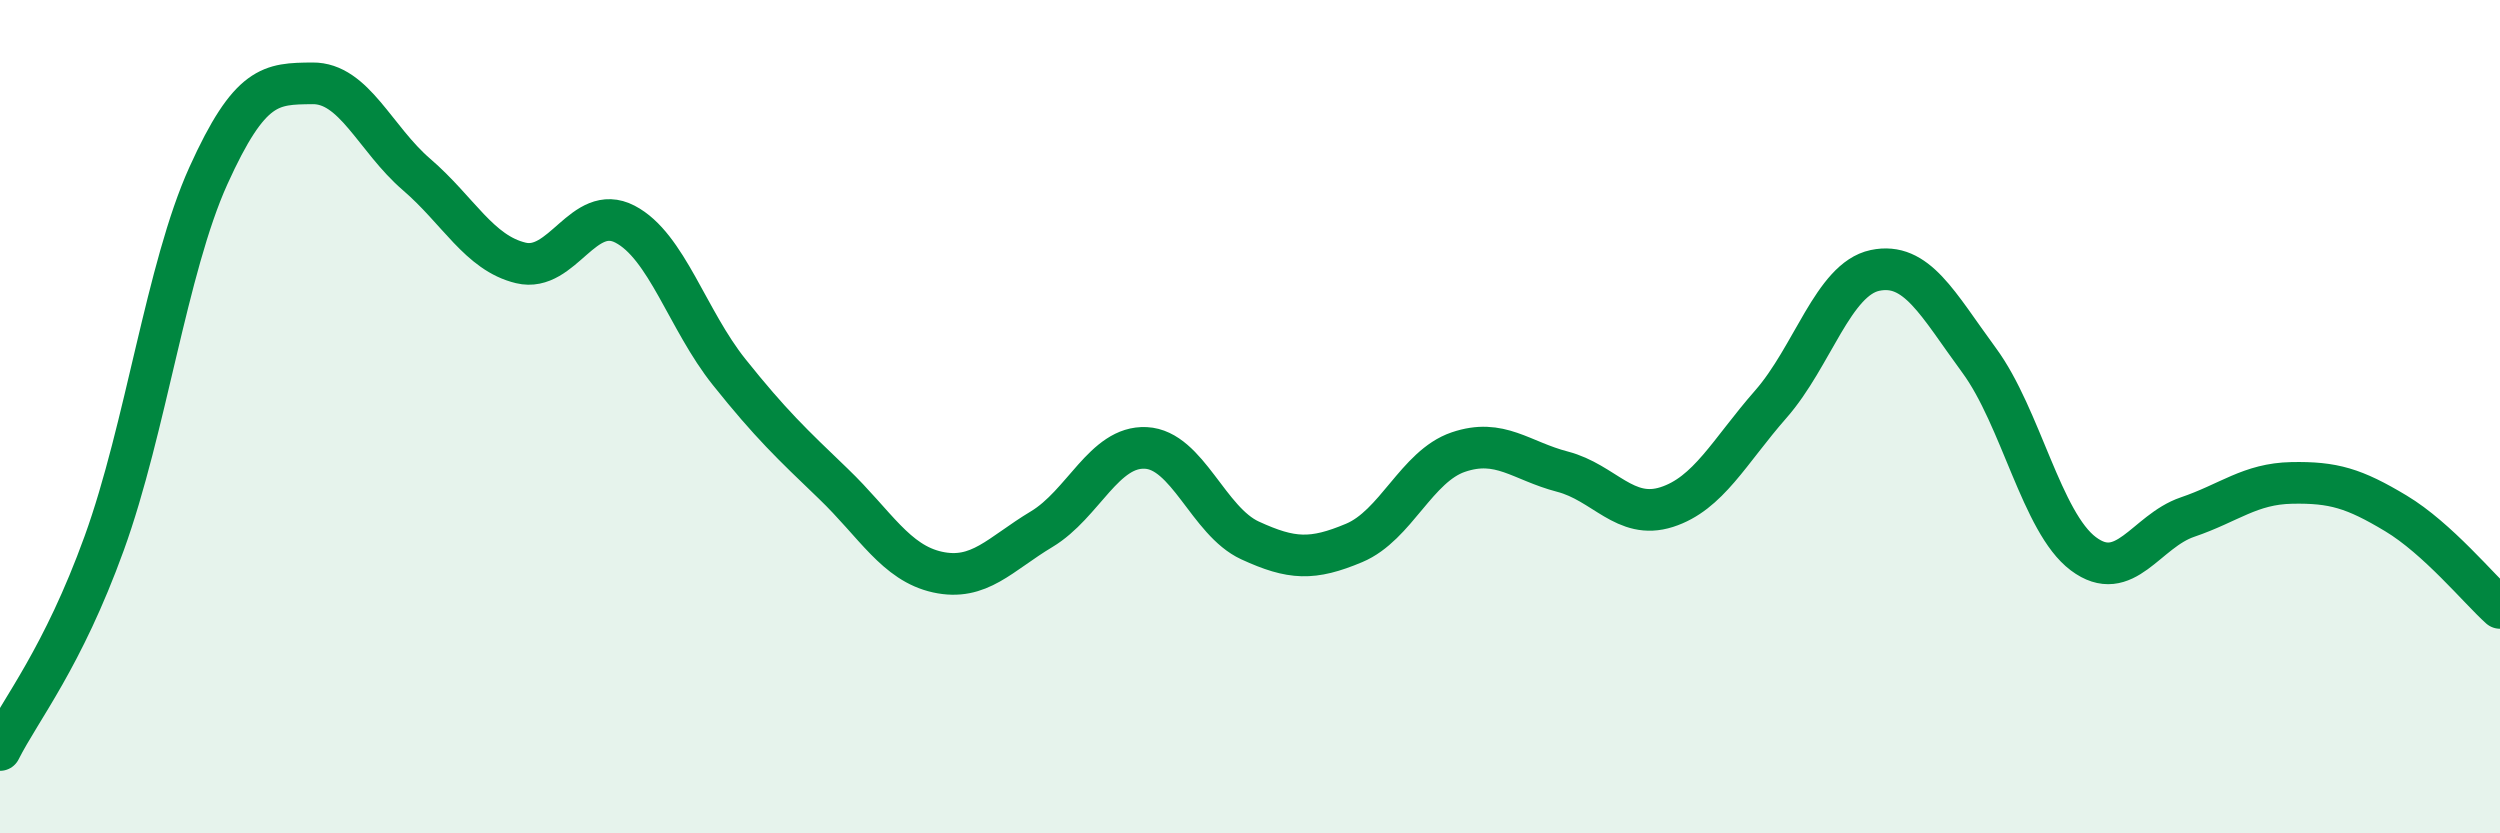 
    <svg width="60" height="20" viewBox="0 0 60 20" xmlns="http://www.w3.org/2000/svg">
      <path
        d="M 0,18 C 0.5,17.01 1.5,15.8 2.5,13.04 C 3.5,10.28 4,6.43 5,4.22 C 6,2.01 6.5,2.01 7.5,2 C 8.5,1.99 9,3.33 10,4.19 C 11,5.05 11.5,6.07 12.5,6.31 C 13.5,6.55 14,4.86 15,5.38 C 16,5.9 16.5,7.68 17.5,8.93 C 18.5,10.18 19,10.65 20,11.61 C 21,12.57 21.5,13.51 22.5,13.73 C 23.5,13.95 24,13.3 25,12.7 C 26,12.1 26.5,10.7 27.5,10.75 C 28.5,10.8 29,12.51 30,12.97 C 31,13.43 31.5,13.45 32.5,13.03 C 33.5,12.61 34,11.19 35,10.85 C 36,10.51 36.5,11.06 37.5,11.32 C 38.5,11.58 39,12.49 40,12.17 C 41,11.85 41.5,10.84 42.5,9.7 C 43.5,8.56 44,6.7 45,6.49 C 46,6.28 46.5,7.29 47.5,8.65 C 48.5,10.01 49,12.54 50,13.29 C 51,14.04 51.5,12.75 52.5,12.41 C 53.5,12.07 54,11.61 55,11.59 C 56,11.57 56.5,11.72 57.5,12.32 C 58.5,12.92 59.5,14.14 60,14.59L60 20L0 20Z"
        fill="#008740"
        opacity="0.1"
        stroke-linecap="round"
        stroke-linejoin="round"
      />
      <path
        d="M 0,18 C 0.5,17.01 1.5,15.8 2.5,13.04 C 3.5,10.28 4,6.43 5,4.22 C 6,2.01 6.5,2.01 7.5,2 C 8.5,1.99 9,3.33 10,4.19 C 11,5.05 11.5,6.07 12.5,6.31 C 13.5,6.55 14,4.86 15,5.38 C 16,5.9 16.5,7.68 17.5,8.93 C 18.5,10.18 19,10.65 20,11.61 C 21,12.57 21.5,13.51 22.5,13.73 C 23.5,13.95 24,13.3 25,12.7 C 26,12.1 26.5,10.7 27.5,10.75 C 28.5,10.8 29,12.51 30,12.97 C 31,13.43 31.5,13.45 32.5,13.03 C 33.5,12.61 34,11.19 35,10.85 C 36,10.51 36.5,11.06 37.5,11.32 C 38.5,11.58 39,12.49 40,12.17 C 41,11.85 41.5,10.84 42.5,9.7 C 43.5,8.56 44,6.7 45,6.49 C 46,6.28 46.5,7.29 47.5,8.65 C 48.5,10.01 49,12.54 50,13.29 C 51,14.04 51.5,12.75 52.5,12.41 C 53.5,12.07 54,11.61 55,11.59 C 56,11.57 56.5,11.72 57.5,12.32 C 58.5,12.92 59.5,14.14 60,14.59"
        stroke="#008740"
        stroke-width="1"
        fill="none"
        stroke-linecap="round"
        stroke-linejoin="round"
      />
    </svg>
  